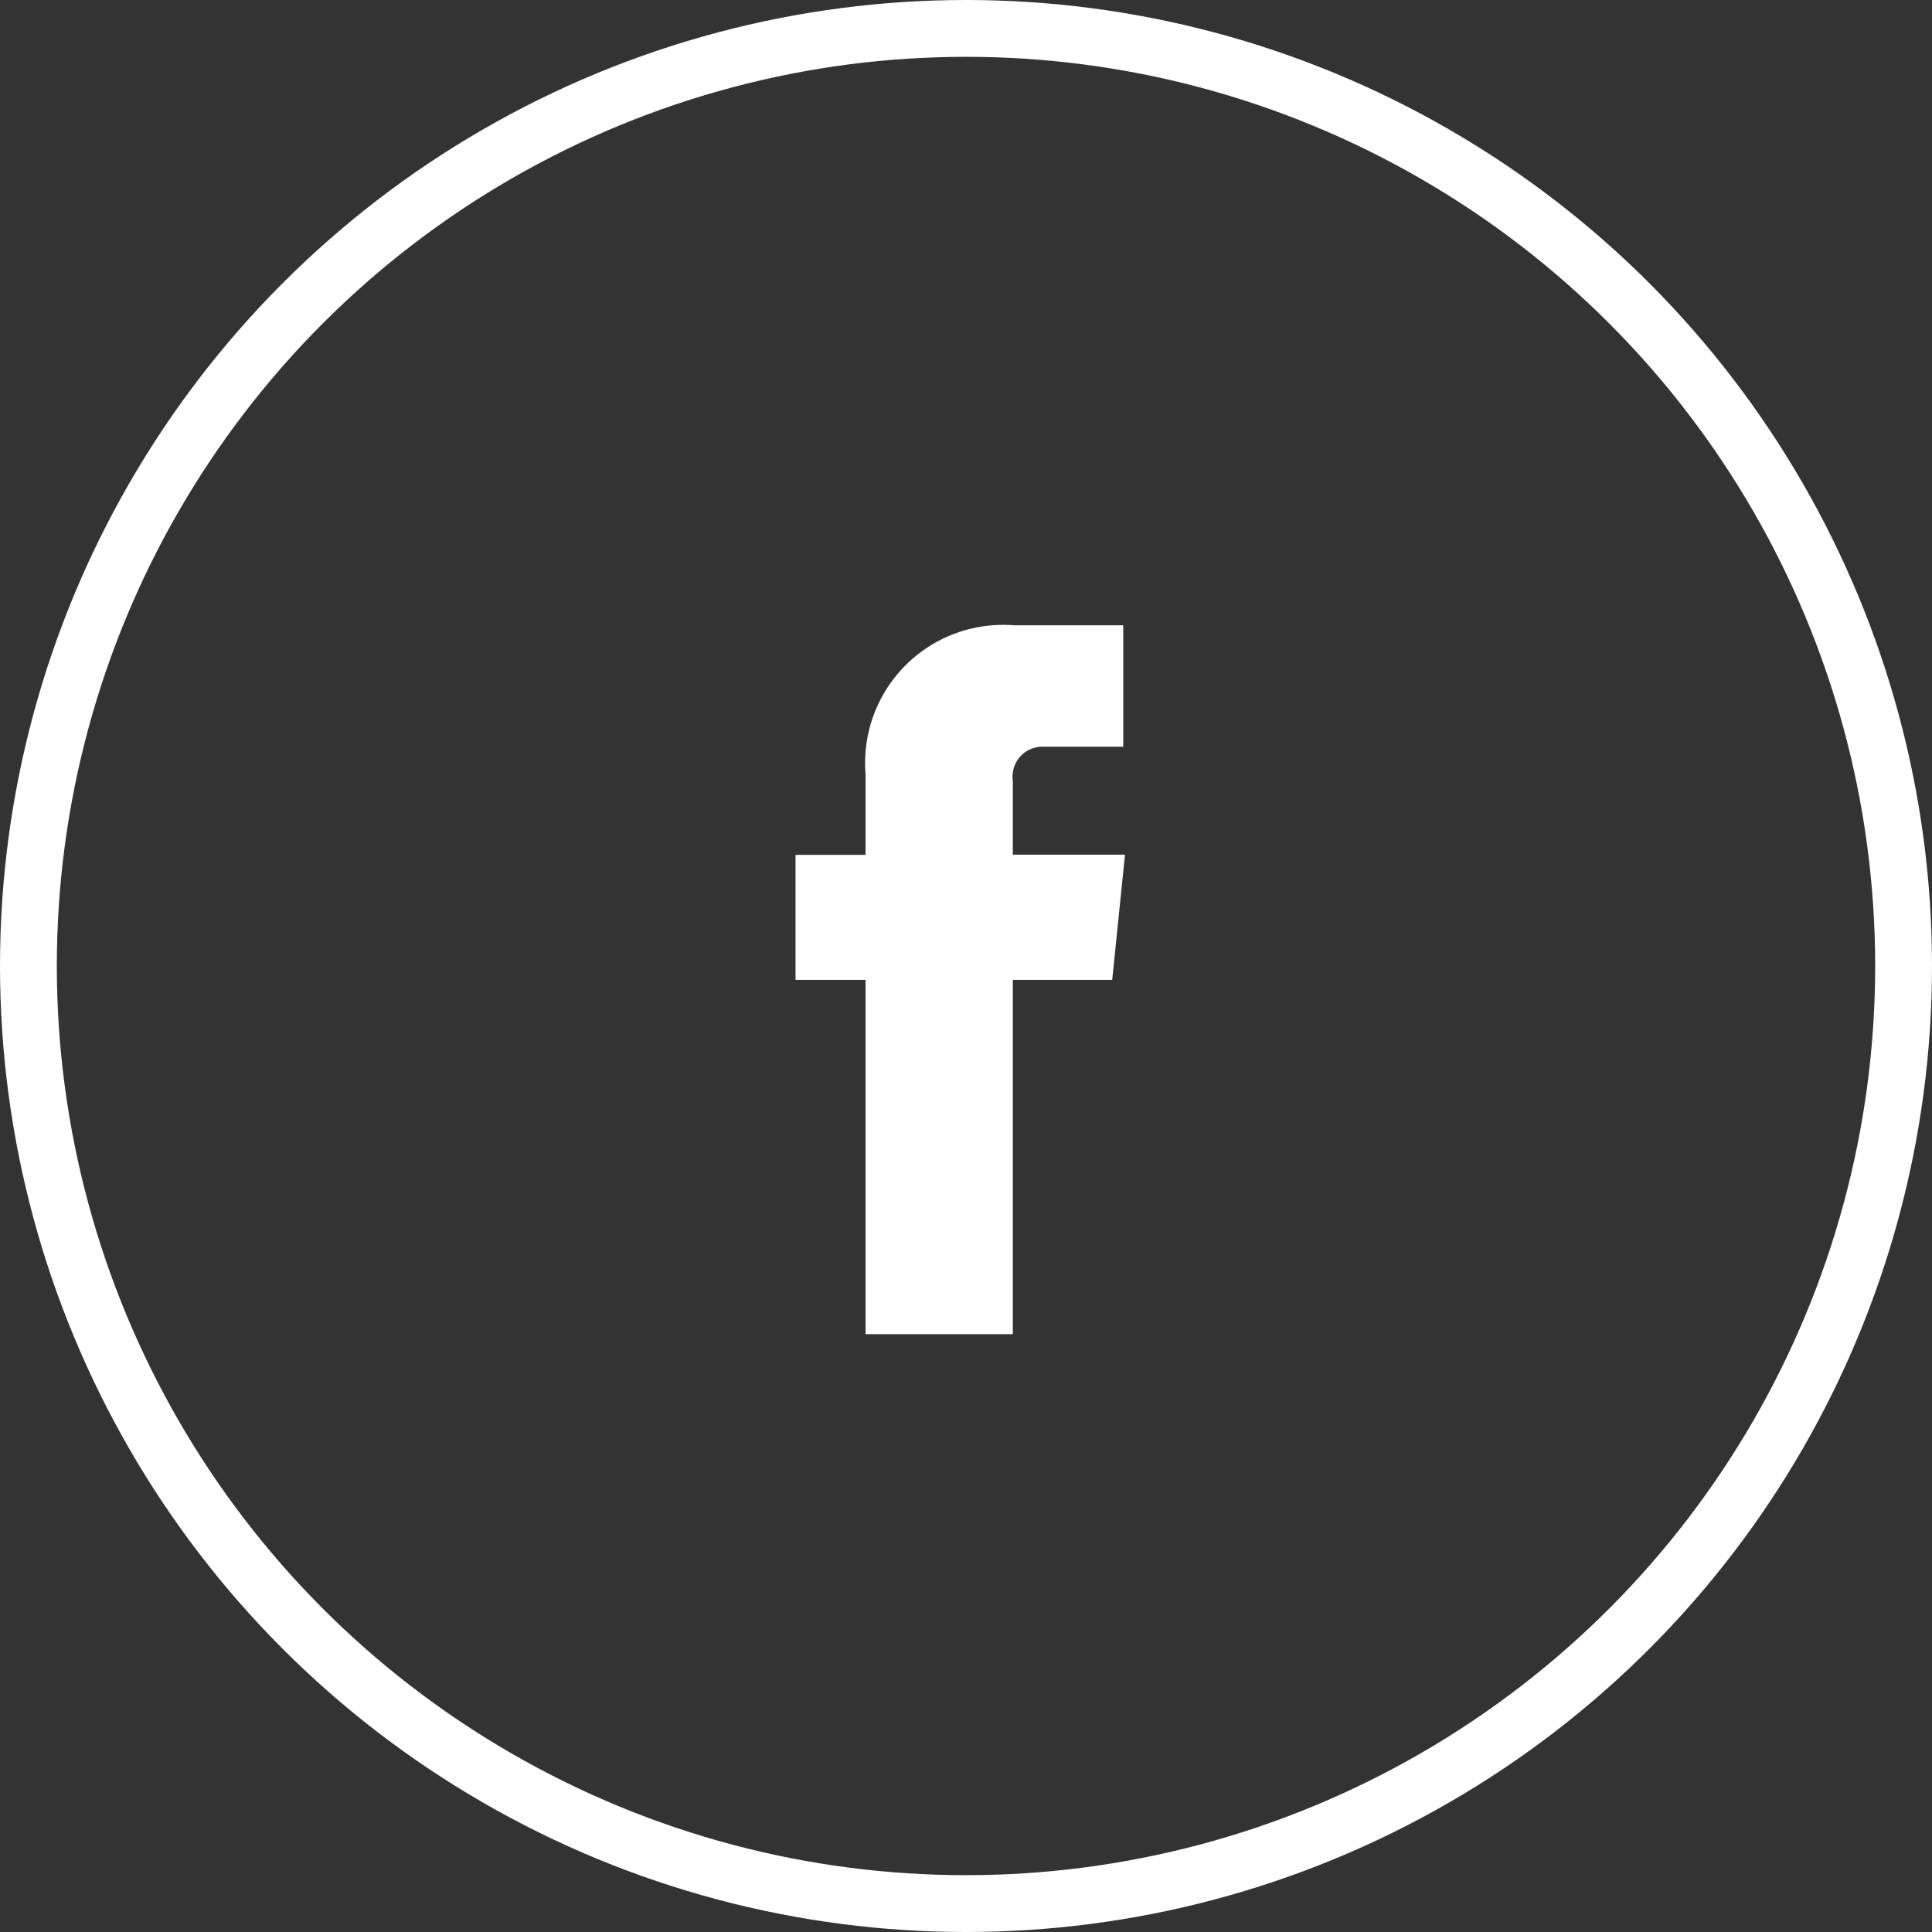 <svg xmlns="http://www.w3.org/2000/svg" width="34" height="34" viewBox="0 0 34 34">
  <rect x="0" y="0" width="34" height="34" fill="#333333" stroke="none"/>
  <g id="グループ_45" data-name="グループ 45" transform="translate(-1666 -33)">
    <path id="パス_1016" data-name="パス 1016" d="M23.78,10.137H21.806v-1.3a.527.527,0,0,1,.549-.6h1.394V6.1L21.829,6.1a2.43,2.43,0,0,0-2.615,2.615v1.425H17.982v2.2h1.232v6.235h2.592V12.34h1.749Z" transform="translate(1662.018 37.904)" fill="#fff"/>
    <g id="楕円形_1" data-name="楕円形 1" transform="translate(1666 33)" fill="none" stroke="#fff" stroke-width="1">
      <circle cx="17" cy="17" r="17" stroke="none"/>
      <circle cx="17" cy="17" r="16.5" fill="none"/>
    </g>
  </g>
</svg>
